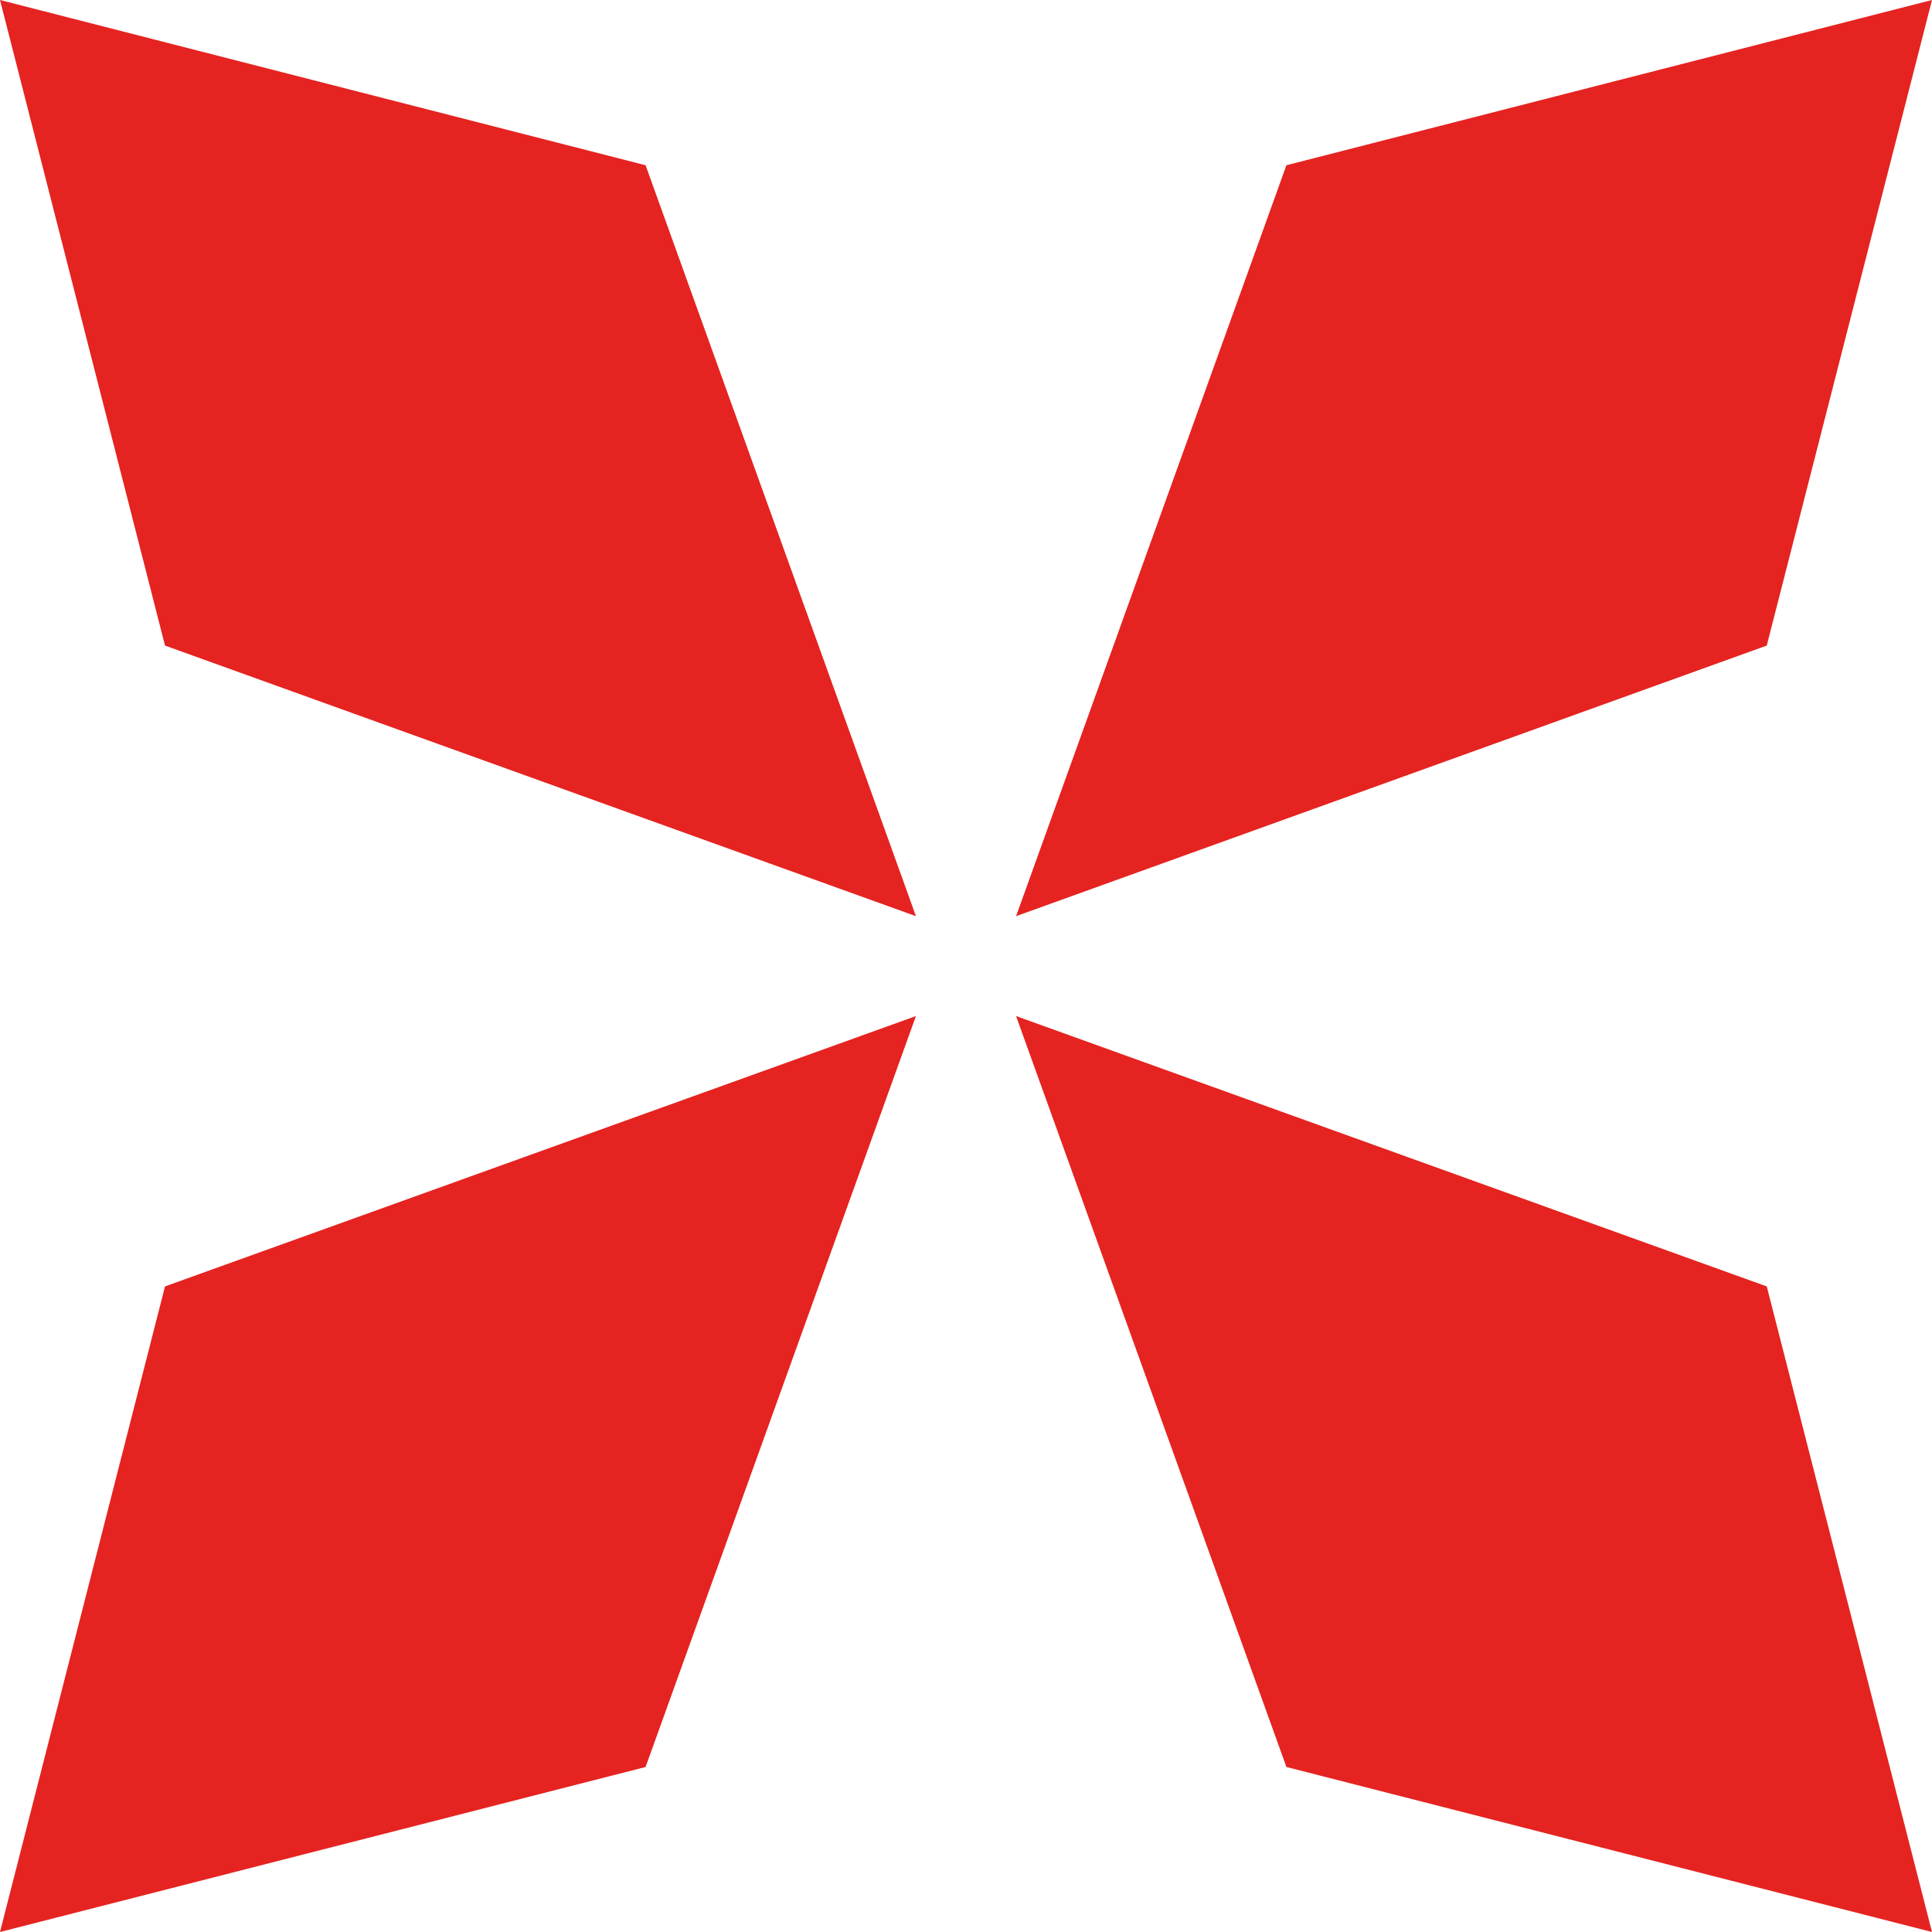 <?xml version="1.0" encoding="UTF-8"?> <svg xmlns="http://www.w3.org/2000/svg" id="Слой_1" data-name="Слой 1" viewBox="0 0 81.61 81.61"><defs><style>.cls-1{fill:#e52320;}</style></defs><polygon class="cls-1" points="6.97 54.34 0 81.61 27.27 74.64 38.69 42.92 6.97 54.34"></polygon><polygon class="cls-1" points="54.34 6.98 42.92 38.7 74.63 27.27 81.61 0 54.34 6.98"></polygon><polygon class="cls-1" points="54.34 74.64 81.61 81.61 74.63 54.34 42.92 42.92 54.34 74.64"></polygon><polygon class="cls-1" points="0 0 6.97 27.27 38.69 38.7 27.27 6.98 0 0"></polygon></svg> 